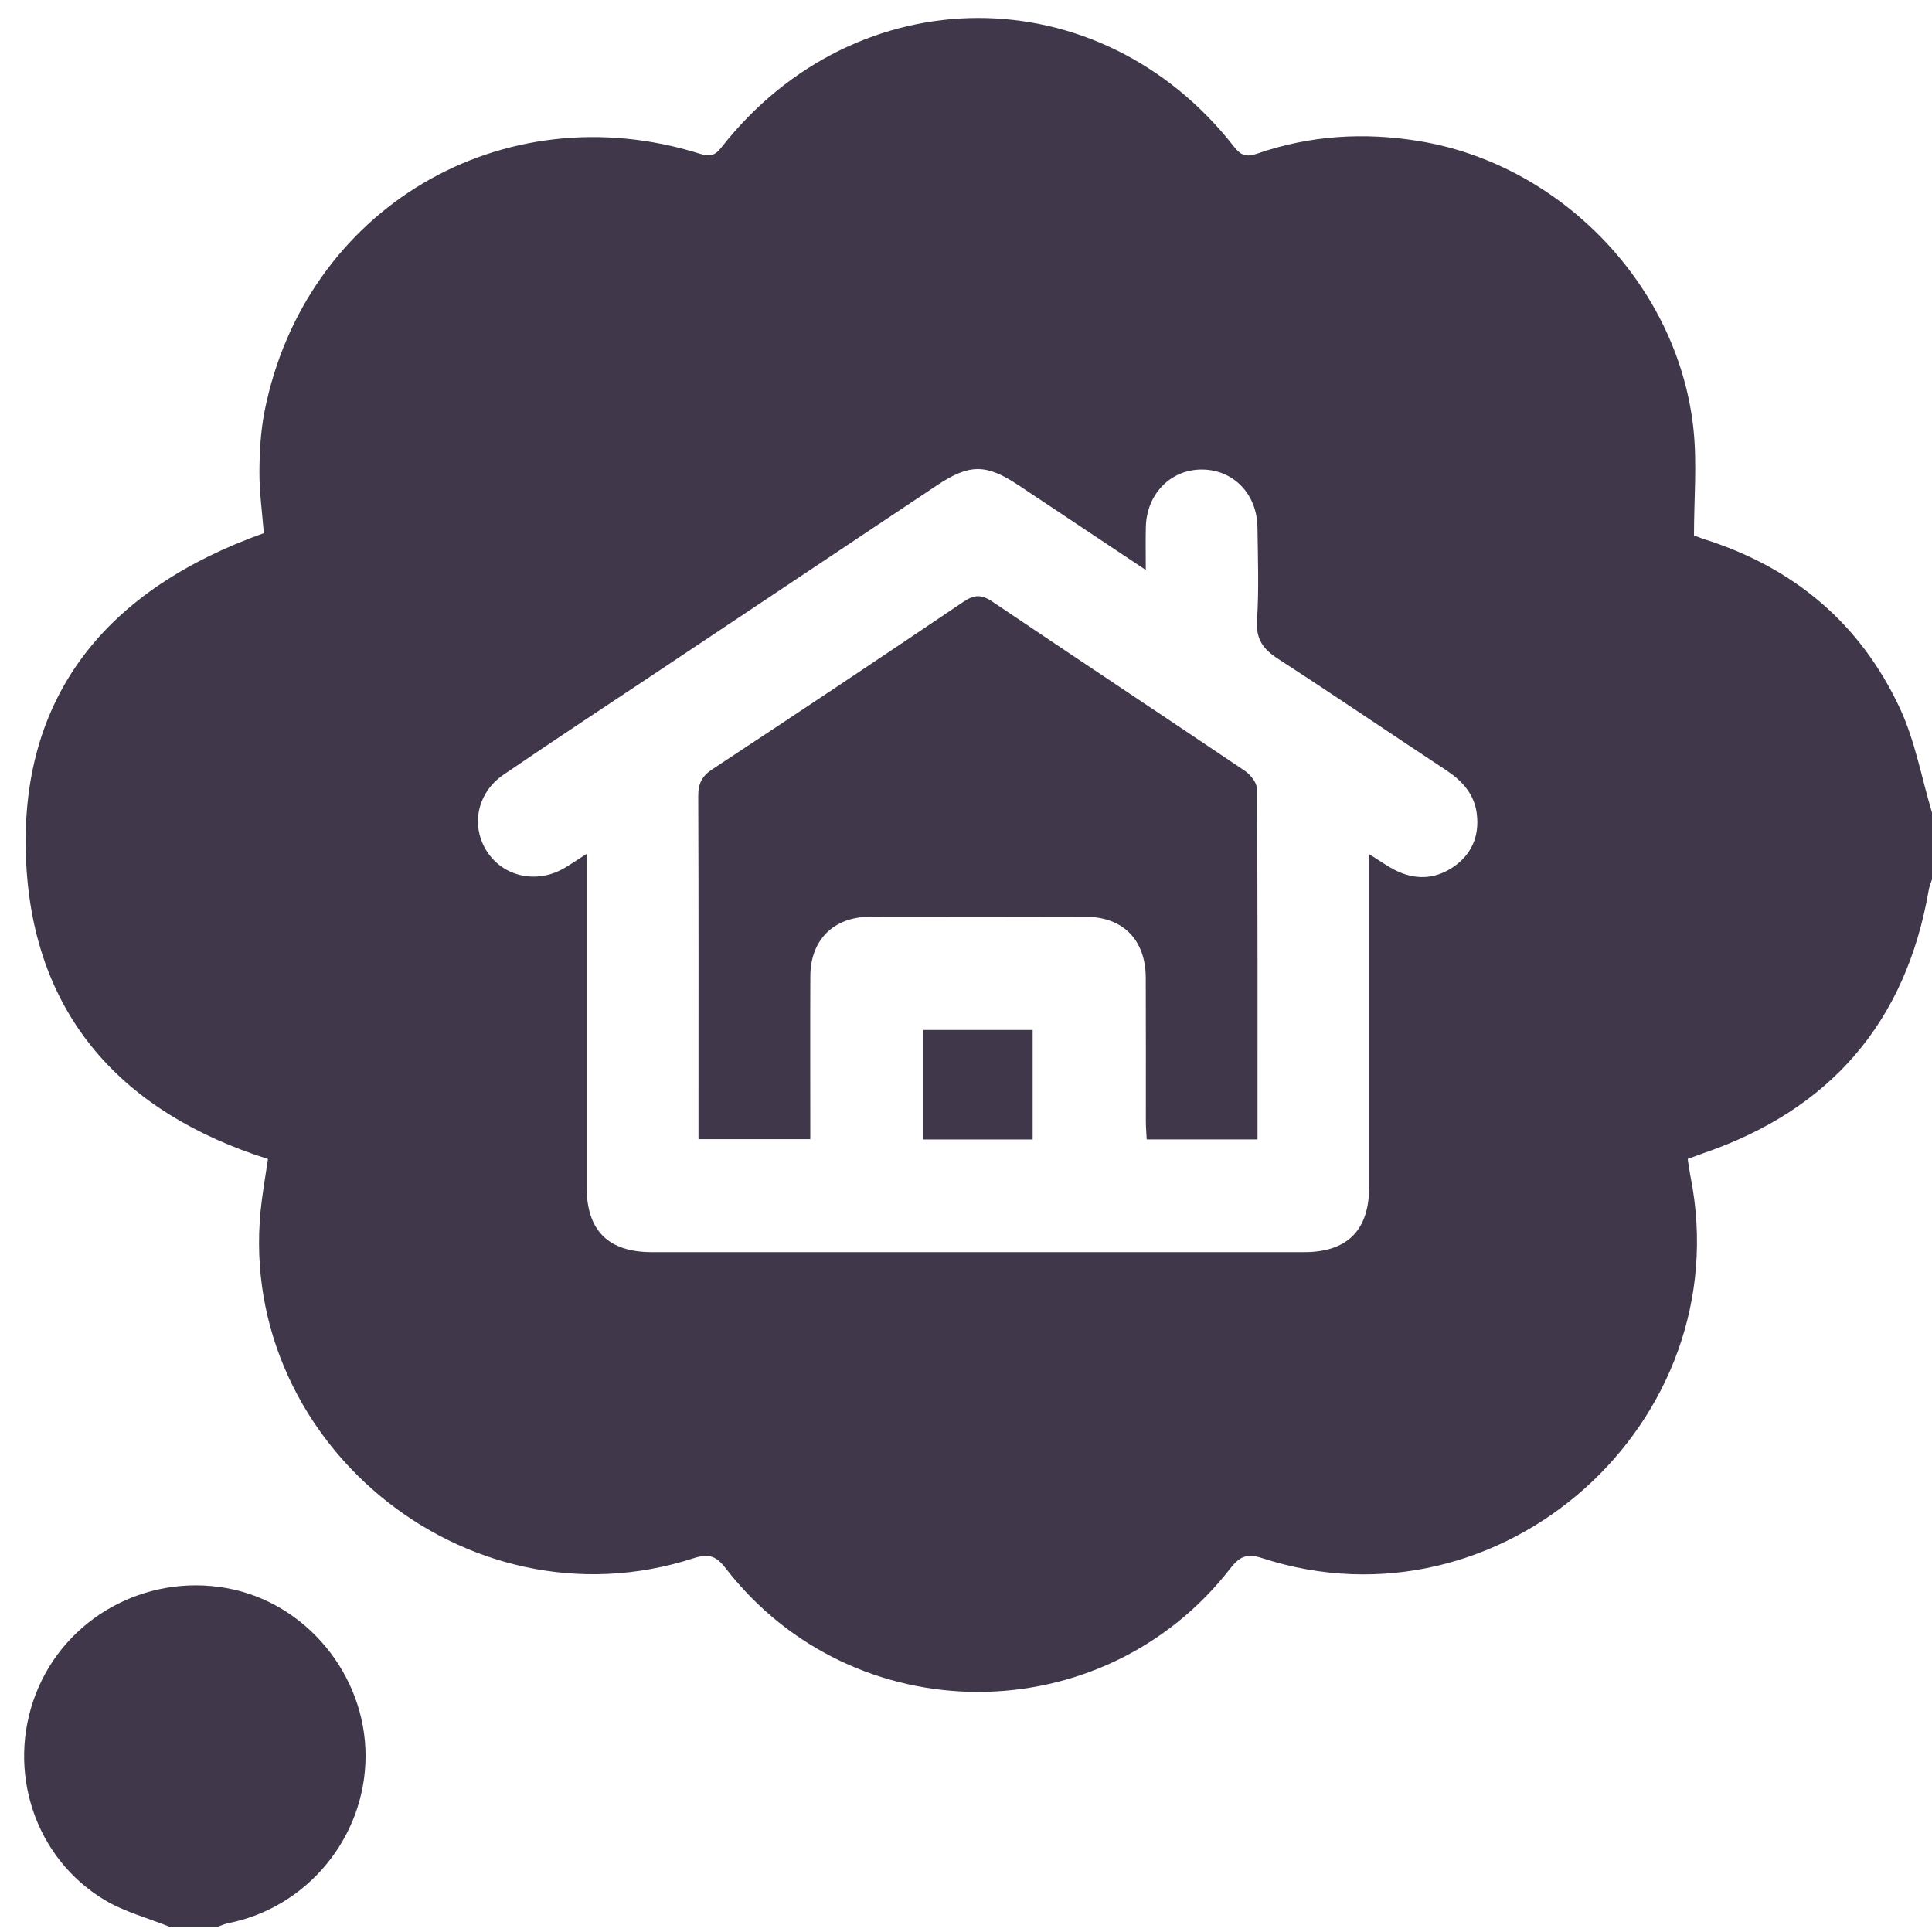 <?xml version="1.0" encoding="UTF-8"?>
<svg xmlns="http://www.w3.org/2000/svg" width="66" height="66" viewBox="0 0 66 66" fill="none">
  <path d="M66 27.75V30.042C65.963 30.163 65.91 30.28 65.889 30.403C65.106 34.938 62.512 37.919 58.17 39.402C57.999 39.462 57.829 39.526 57.654 39.591C57.691 39.828 57.716 40.015 57.752 40.2C59.425 48.611 51.268 55.883 43.117 53.227C42.593 53.056 42.35 53.17 42.028 53.582C37.654 59.209 29.14 59.204 24.783 53.565C24.449 53.133 24.189 53.07 23.687 53.233C15.88 55.762 7.88 49.113 8.945 40.996C9.008 40.521 9.086 40.047 9.154 39.594C4.163 38.01 1.166 34.695 0.896 29.5C0.595 23.731 3.707 20.106 9.013 18.213C8.959 17.524 8.86 16.829 8.862 16.135C8.865 15.439 8.904 14.73 9.038 14.05C10.412 7.125 17.155 3.135 23.9 5.249C24.237 5.355 24.414 5.331 24.641 5.04C29.257 -0.853 37.571 -0.863 42.163 5.02C42.408 5.333 42.602 5.367 42.959 5.244C44.758 4.623 46.6 4.511 48.477 4.819C53.331 5.615 57.33 9.766 57.851 14.655C57.977 15.841 57.869 17.053 57.869 18.288C57.955 18.32 58.089 18.378 58.227 18.422C61.279 19.388 63.551 21.298 64.901 24.191C65.422 25.306 65.641 26.561 65.998 27.752L66 27.75ZM20.041 29.168C20.041 29.524 20.041 29.755 20.041 29.986C20.041 33.508 20.041 37.032 20.041 40.554C20.041 42.038 20.779 42.775 22.273 42.775C29.697 42.775 37.124 42.775 44.549 42.775C46.03 42.775 46.771 42.028 46.773 40.542C46.775 36.998 46.773 33.454 46.773 29.911C46.773 29.695 46.773 29.479 46.773 29.178C47.144 29.411 47.385 29.585 47.645 29.719C48.322 30.064 49.002 30.051 49.637 29.624C50.273 29.195 50.542 28.566 50.451 27.809C50.37 27.127 49.95 26.672 49.392 26.304C47.48 25.043 45.588 23.755 43.666 22.51C43.158 22.18 42.899 21.844 42.942 21.194C43.01 20.138 42.971 19.073 42.957 18.012C42.942 16.871 42.132 16.043 41.059 16.04C39.993 16.036 39.171 16.871 39.144 18.002C39.132 18.454 39.142 18.907 39.142 19.471C37.617 18.456 36.209 17.517 34.801 16.58C33.689 15.841 33.121 15.839 32.007 16.58C28.832 18.698 25.657 20.815 22.482 22.934C20.718 24.111 18.944 25.274 17.195 26.469C16.285 27.092 16.072 28.236 16.647 29.105C17.215 29.966 18.359 30.202 19.291 29.648C19.506 29.52 19.713 29.379 20.04 29.17L20.041 29.168Z" fill="#40374A"></path>
  <path d="M5.786 65.819C5.048 65.522 4.257 65.314 3.582 64.911C1.181 63.478 0.208 60.483 1.222 57.869C2.227 55.274 4.958 53.757 7.732 54.25C10.438 54.731 12.49 57.206 12.488 59.985C12.487 62.752 10.504 65.165 7.795 65.7C7.674 65.724 7.558 65.779 7.441 65.819H5.786Z" fill="#40374A"></path>
  <path d="M42.955 38.924H39.173C39.163 38.71 39.144 38.506 39.144 38.302C39.143 36.668 39.148 35.033 39.141 33.401C39.136 32.108 38.365 31.323 37.095 31.319C34.634 31.312 32.174 31.311 29.713 31.319C28.473 31.323 27.687 32.108 27.682 33.35C27.674 35.192 27.681 37.033 27.681 38.916H23.861V38.273C23.861 34.581 23.868 30.889 23.853 27.197C23.851 26.768 23.977 26.513 24.342 26.274C27.211 24.384 30.068 22.48 32.915 20.556C33.289 20.303 33.538 20.306 33.91 20.558C36.774 22.491 39.656 24.398 42.522 26.33C42.717 26.461 42.938 26.736 42.94 26.947C42.966 30.915 42.959 34.882 42.959 38.926L42.955 38.924Z" fill="#40374A"></path>
  <path d="M35.277 38.926H31.532V35.185H35.277V38.926Z" fill="#40374A"></path>
</svg>
